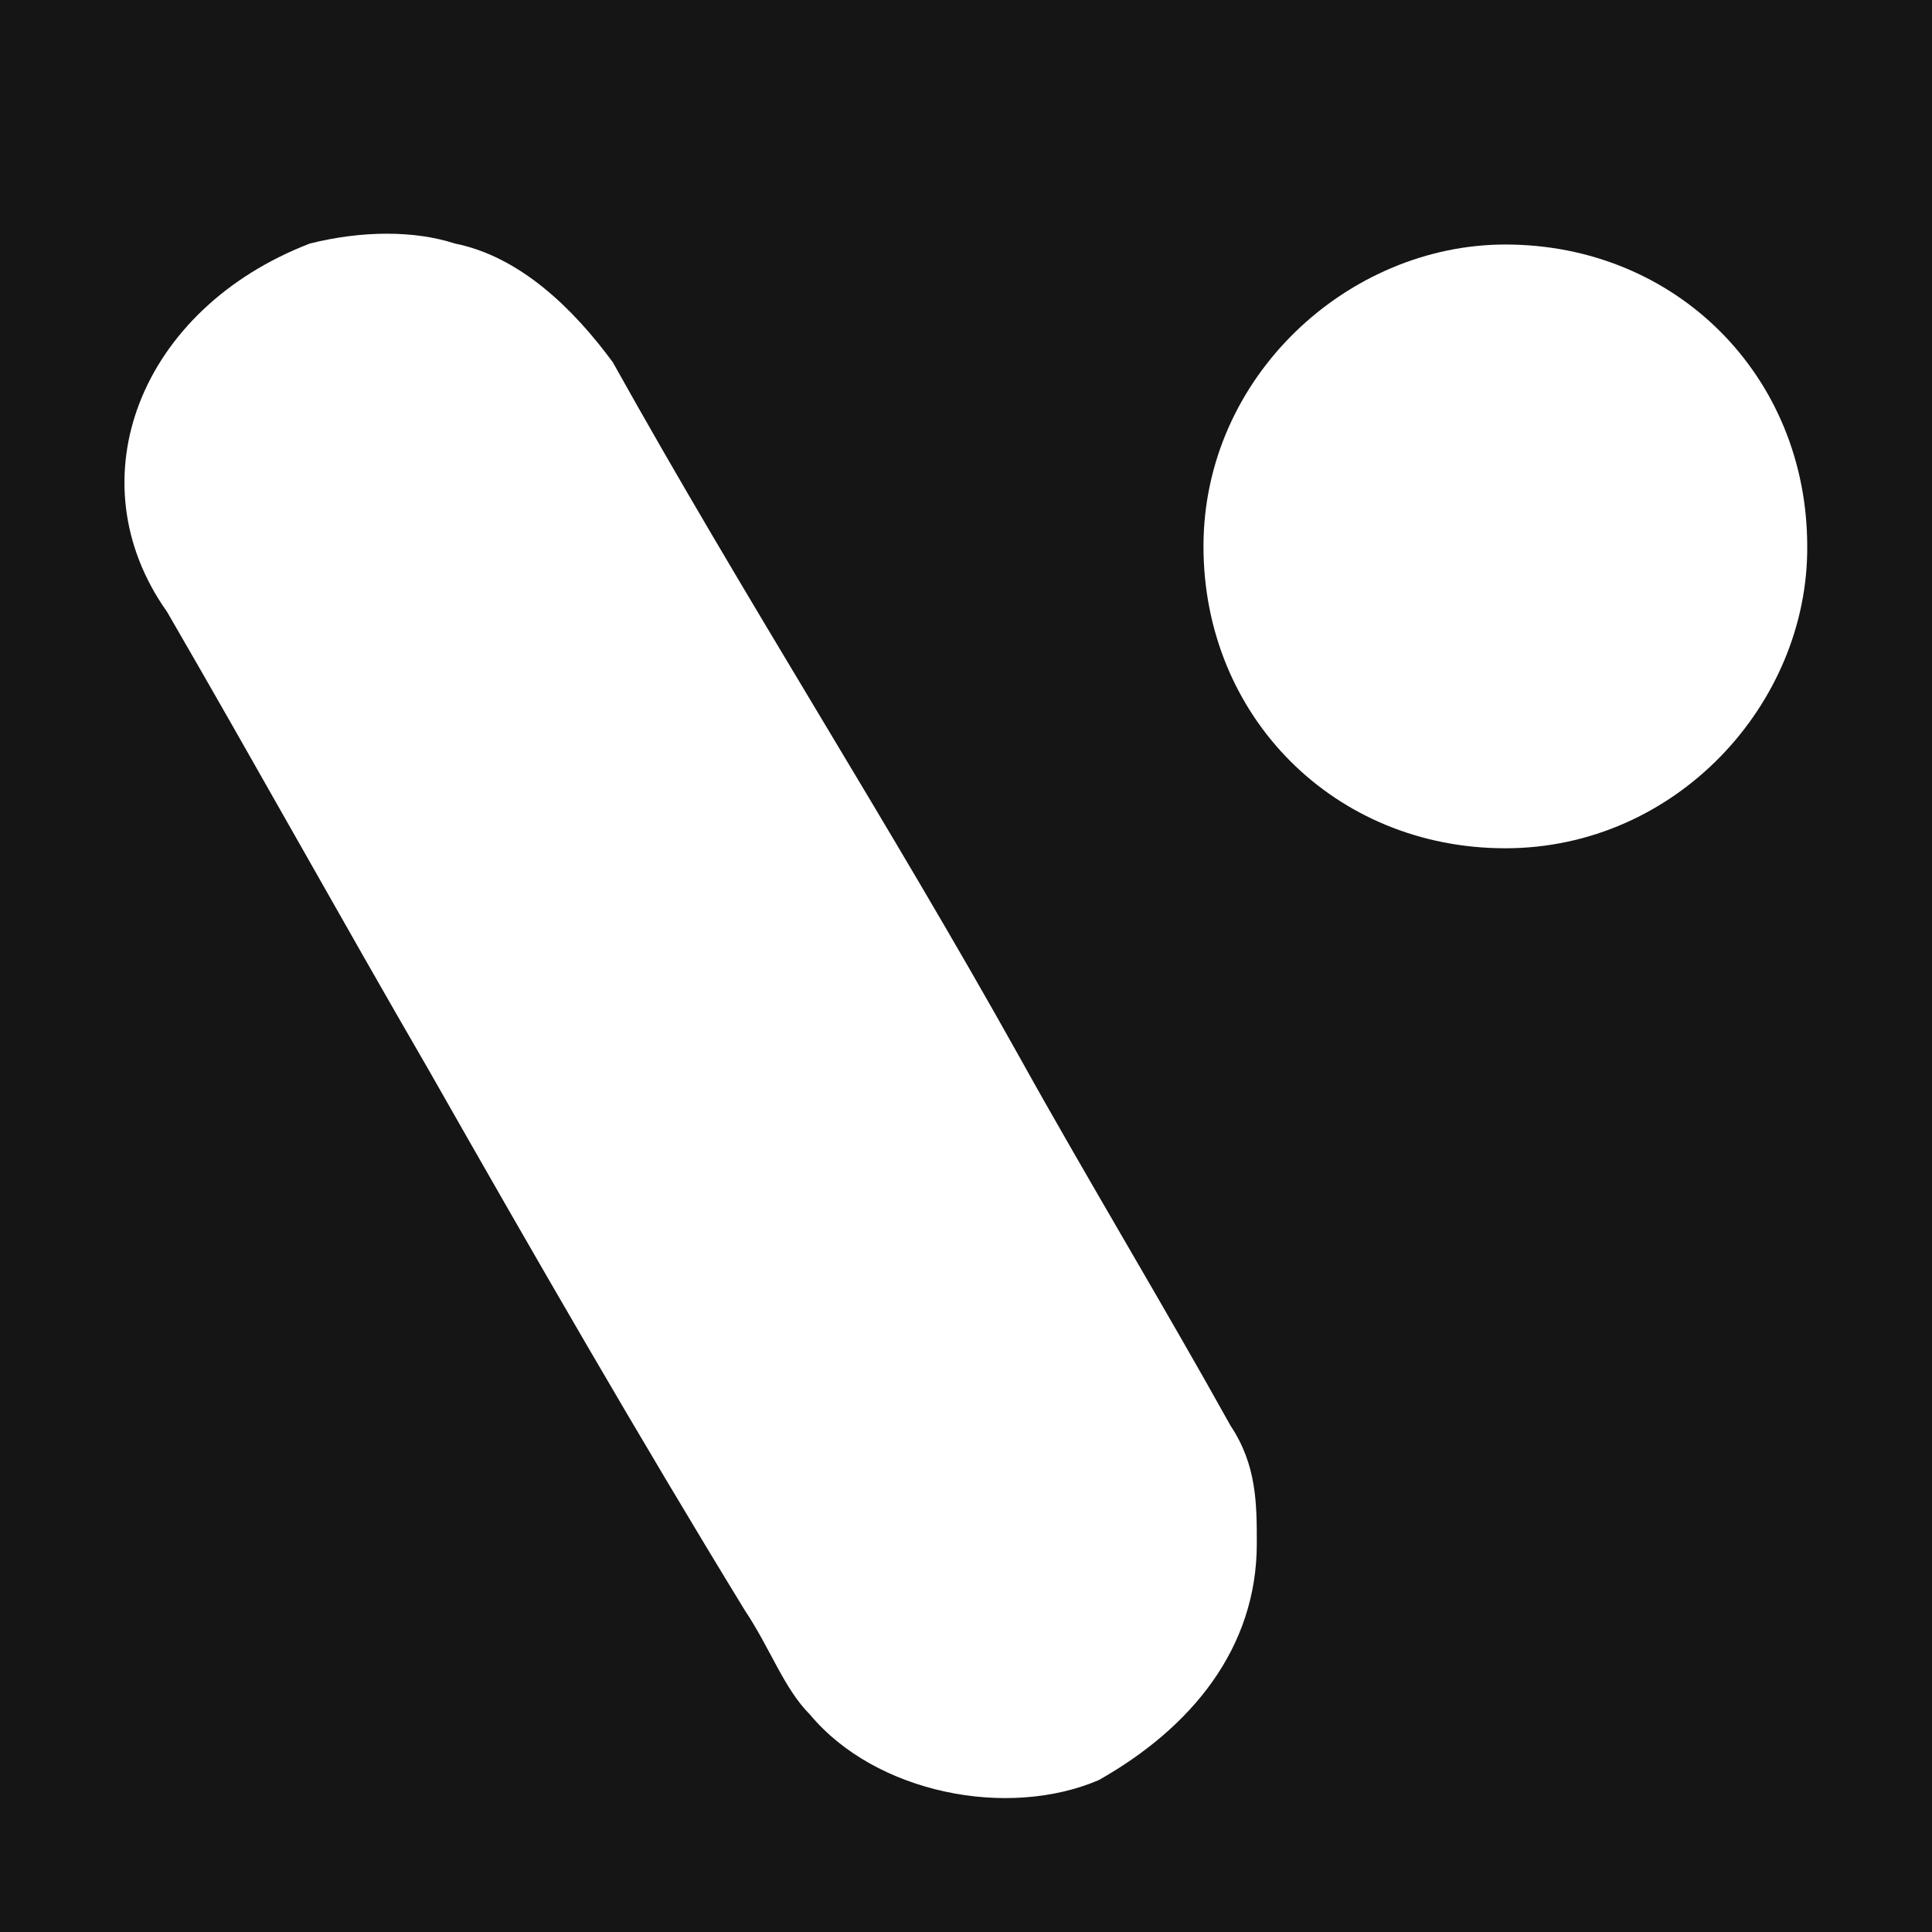 <?xml version="1.0" encoding="utf-8"?>
<!-- Generator: Adobe Illustrator 27.6.1, SVG Export Plug-In . SVG Version: 6.00 Build 0)  -->
<svg version="1.1" id="Laag_1" xmlns="http://www.w3.org/2000/svg" xmlns:xlink="http://www.w3.org/1999/xlink" x="0px" y="0px"
	 viewBox="0 0 192 192" style="enable-background:new 0 0 192 192;" xml:space="preserve">
<style type="text/css">
	.st0{fill:#151515;}
	.st1{fill:#FFFFFF;}
</style>
<rect y="0" class="st0" width="192" height="192"/>
<g>
	<path class="st1" d="M30.8,24.2c5.2-1.3,10.4-1.3,14.4,0C51.7,25.5,57,30.7,60.9,36c13.1,23.5,27.4,45.7,40.5,69.2
		c6.5,11.7,14.4,24.8,20.9,36.5c2.6,3.9,2.6,7.8,2.6,11.7c0,10.4-6.5,18.3-15.7,23.5c-9.1,3.9-22.2,1.3-28.7-6.5
		c-2.6-2.6-3.9-6.5-6.5-10.4c-10.4-17-20.9-35.2-31.3-53.5c-9.1-15.7-17-30-26.1-45.7C7.3,47.7,13.9,30.7,30.8,24.2
		C29.5,24.2,29.5,24.2,30.8,24.2z"/>
	<path class="st1" d="M149.6,84.3c-17,0-30-13.1-30-30s14.4-30,30-30c17,0,30,13.1,30,30C179.7,69.9,166.6,84.3,149.6,84.3z"/>
</g>
</svg>
